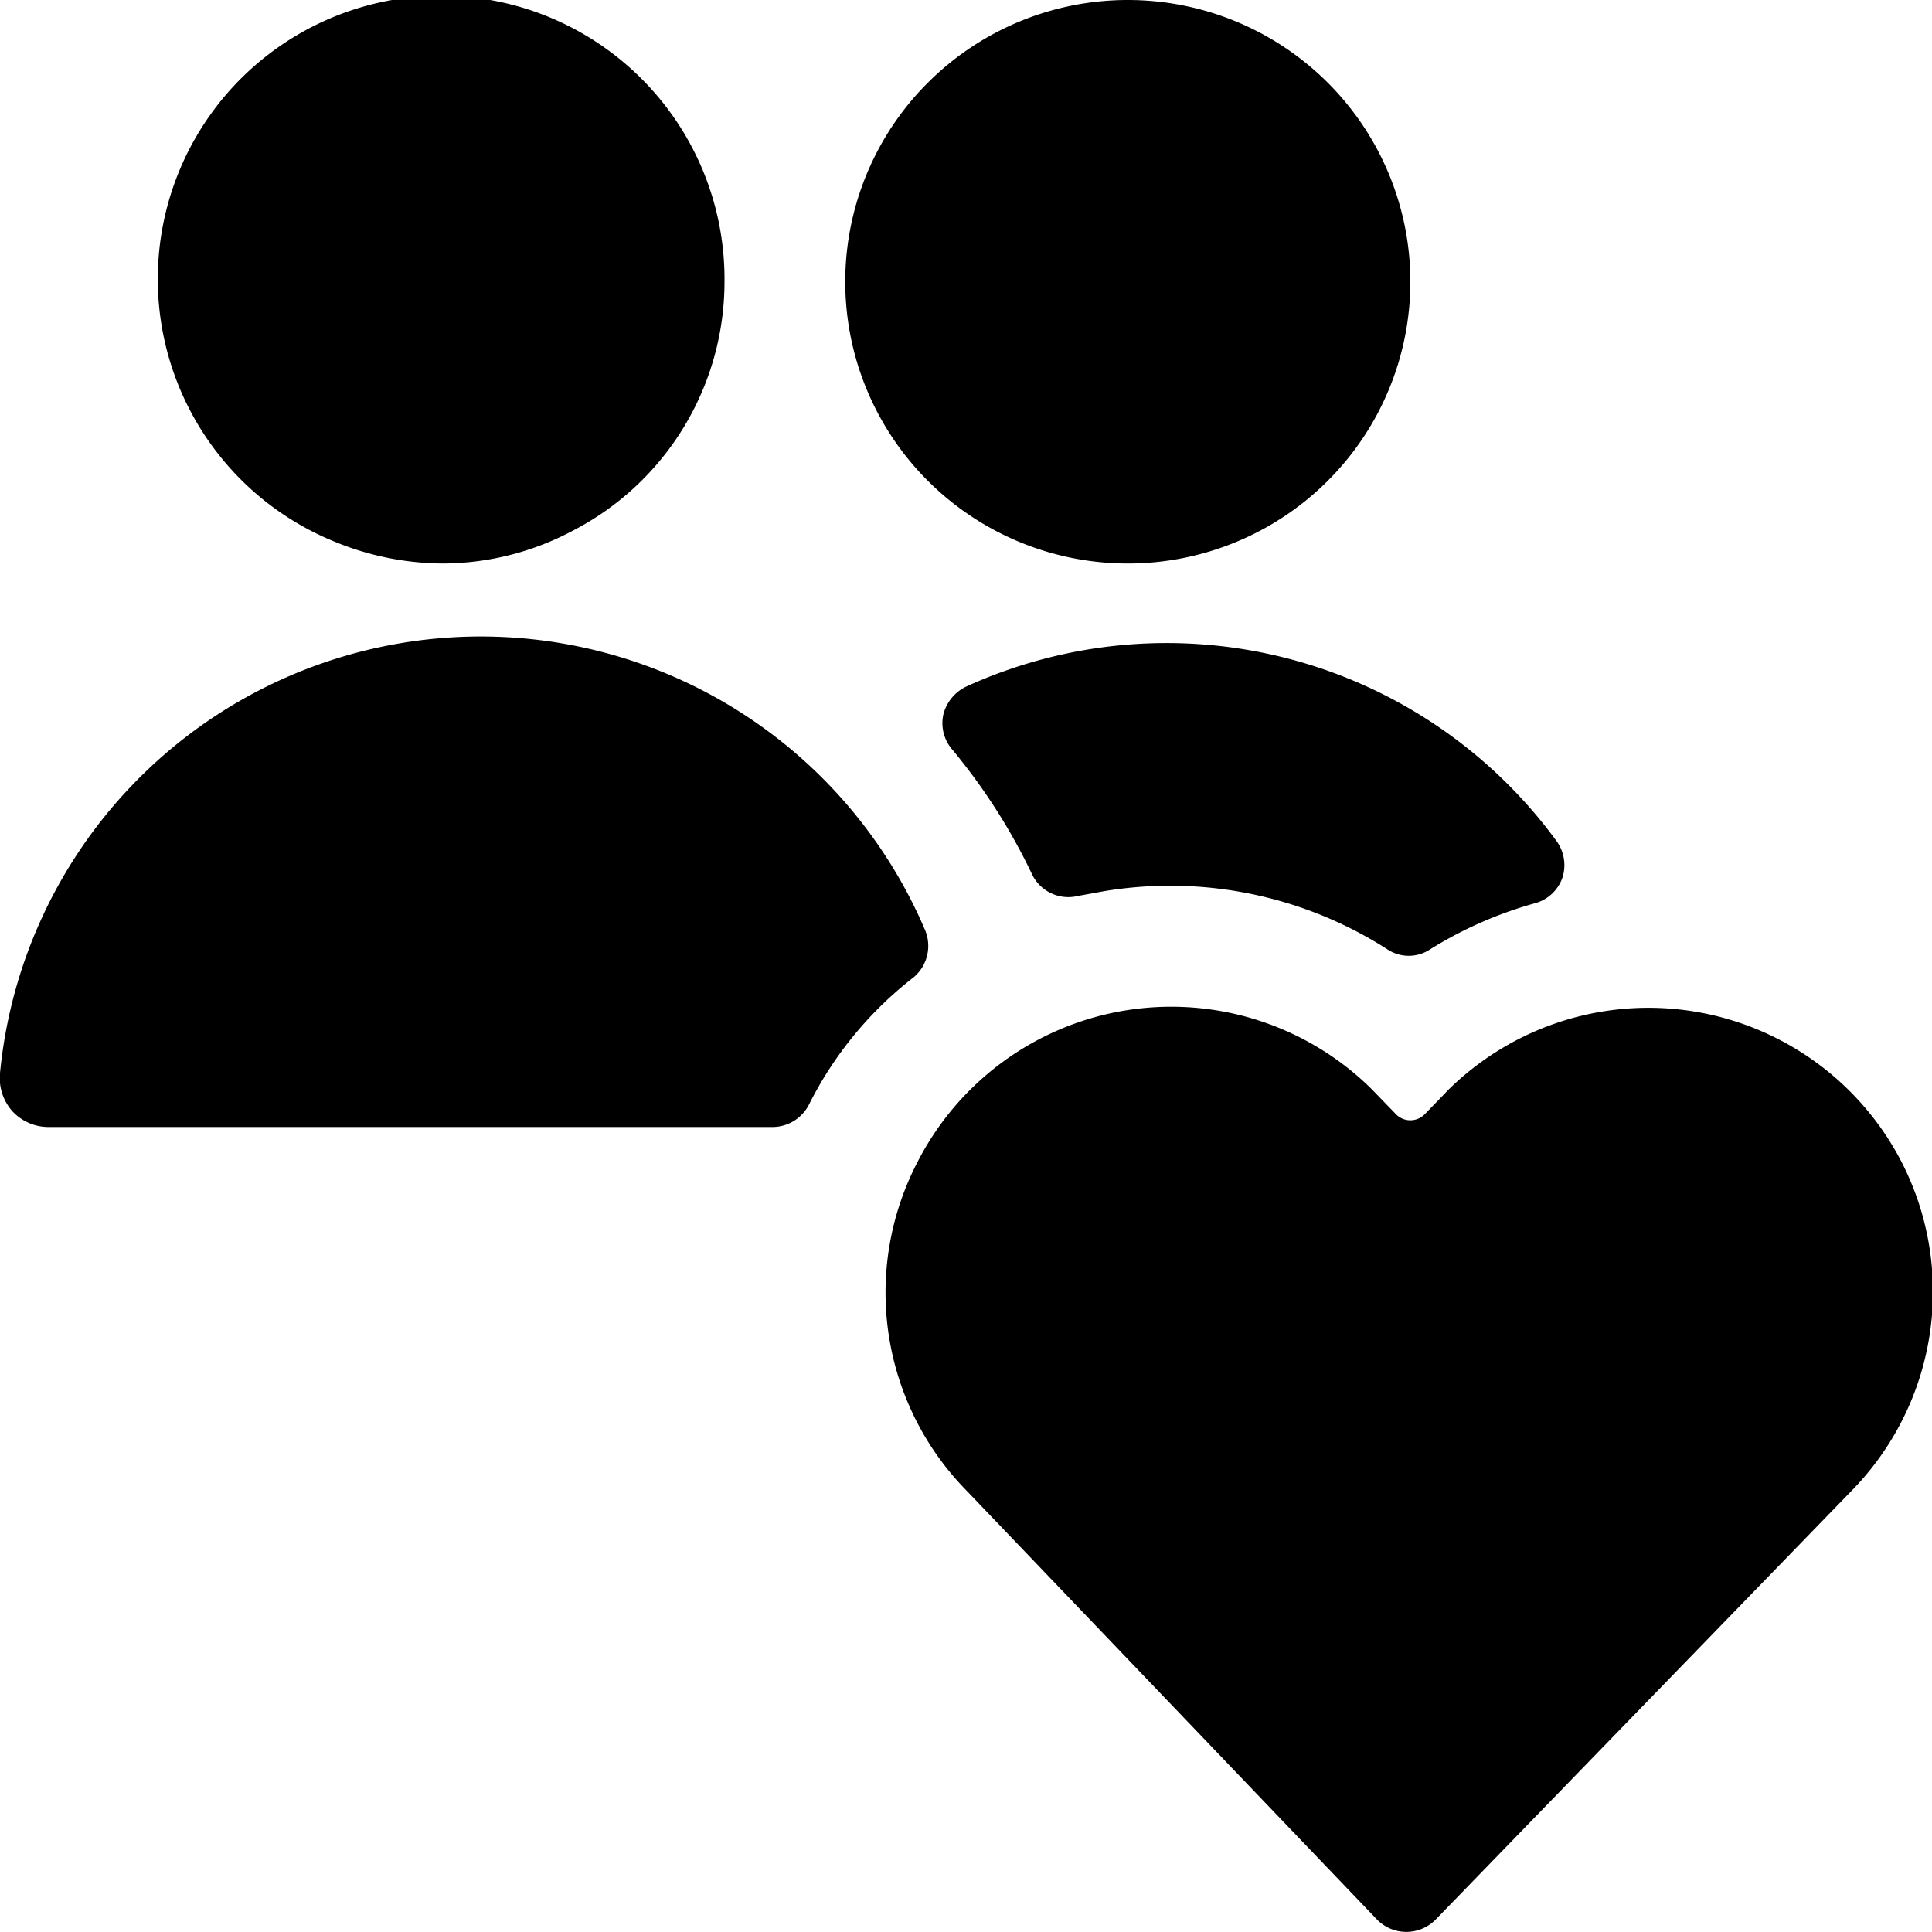 <svg xmlns="http://www.w3.org/2000/svg" viewBox="0 0 24 24"><g><path d="m13.39 11.13 0.33 -0.06a5 5 0 0 1 3.51 0.72 0.48 0.48 0 0 0 0.54 0 5 5 0 0 1 1.3 -0.57 0.5 0.5 0 0 0 0.34 -0.32 0.51 0.51 0 0 0 -0.08 -0.46A6 6 0 0 0 12 8.53a0.53 0.53 0 0 0 -0.28 0.34 0.5 0.5 0 0 0 0.1 0.43 7.4 7.4 0 0 1 1 1.56 0.5 0.5 0 0 0 0.57 0.27Z" fill="#000000" stroke-width="1"></path><path d="M10.5 3.5a3.51 3.5 0 1 0 7.02 0 3.51 3.5 0 1 0 -7.02 0" fill="#000000" stroke-width="1"></path><path d="M11.35 12.14a0.51 0.51 0 0 0 0.14 -0.59A6 6 0 0 0 0 13.33a0.62 0.62 0 0 0 0.15 0.47 0.61 0.61 0 0 0 0.45 0.2h9a0.51 0.51 0 0 0 0.45 -0.28 4.62 4.62 0 0 1 1.3 -1.58Z" fill="#000000" stroke-width="1"></path><path d="M7.12 6.59A3.48 3.48 0 0 0 9 3.5a3.52 3.52 0 1 0 -4.84 3.23A3.57 3.57 0 0 0 5.51 7a3.46 3.46 0 0 0 1.61 -0.41Z" fill="#000000" stroke-width="1"></path><path d="M23.63 14.45a3.54 3.54 0 0 0 -5.63 -0.92l-0.3 0.31a0.25 0.25 0 0 1 -0.36 0l-0.3 -0.31a3.54 3.54 0 0 0 -5.65 0.92 3.51 3.51 0 0 0 0.61 4.06l5.11 5.34a0.51 0.51 0 0 0 0.72 0L23 18.52a3.53 3.53 0 0 0 0.63 -4.07Z" fill="#000000" stroke-width="1"></path></g></svg>